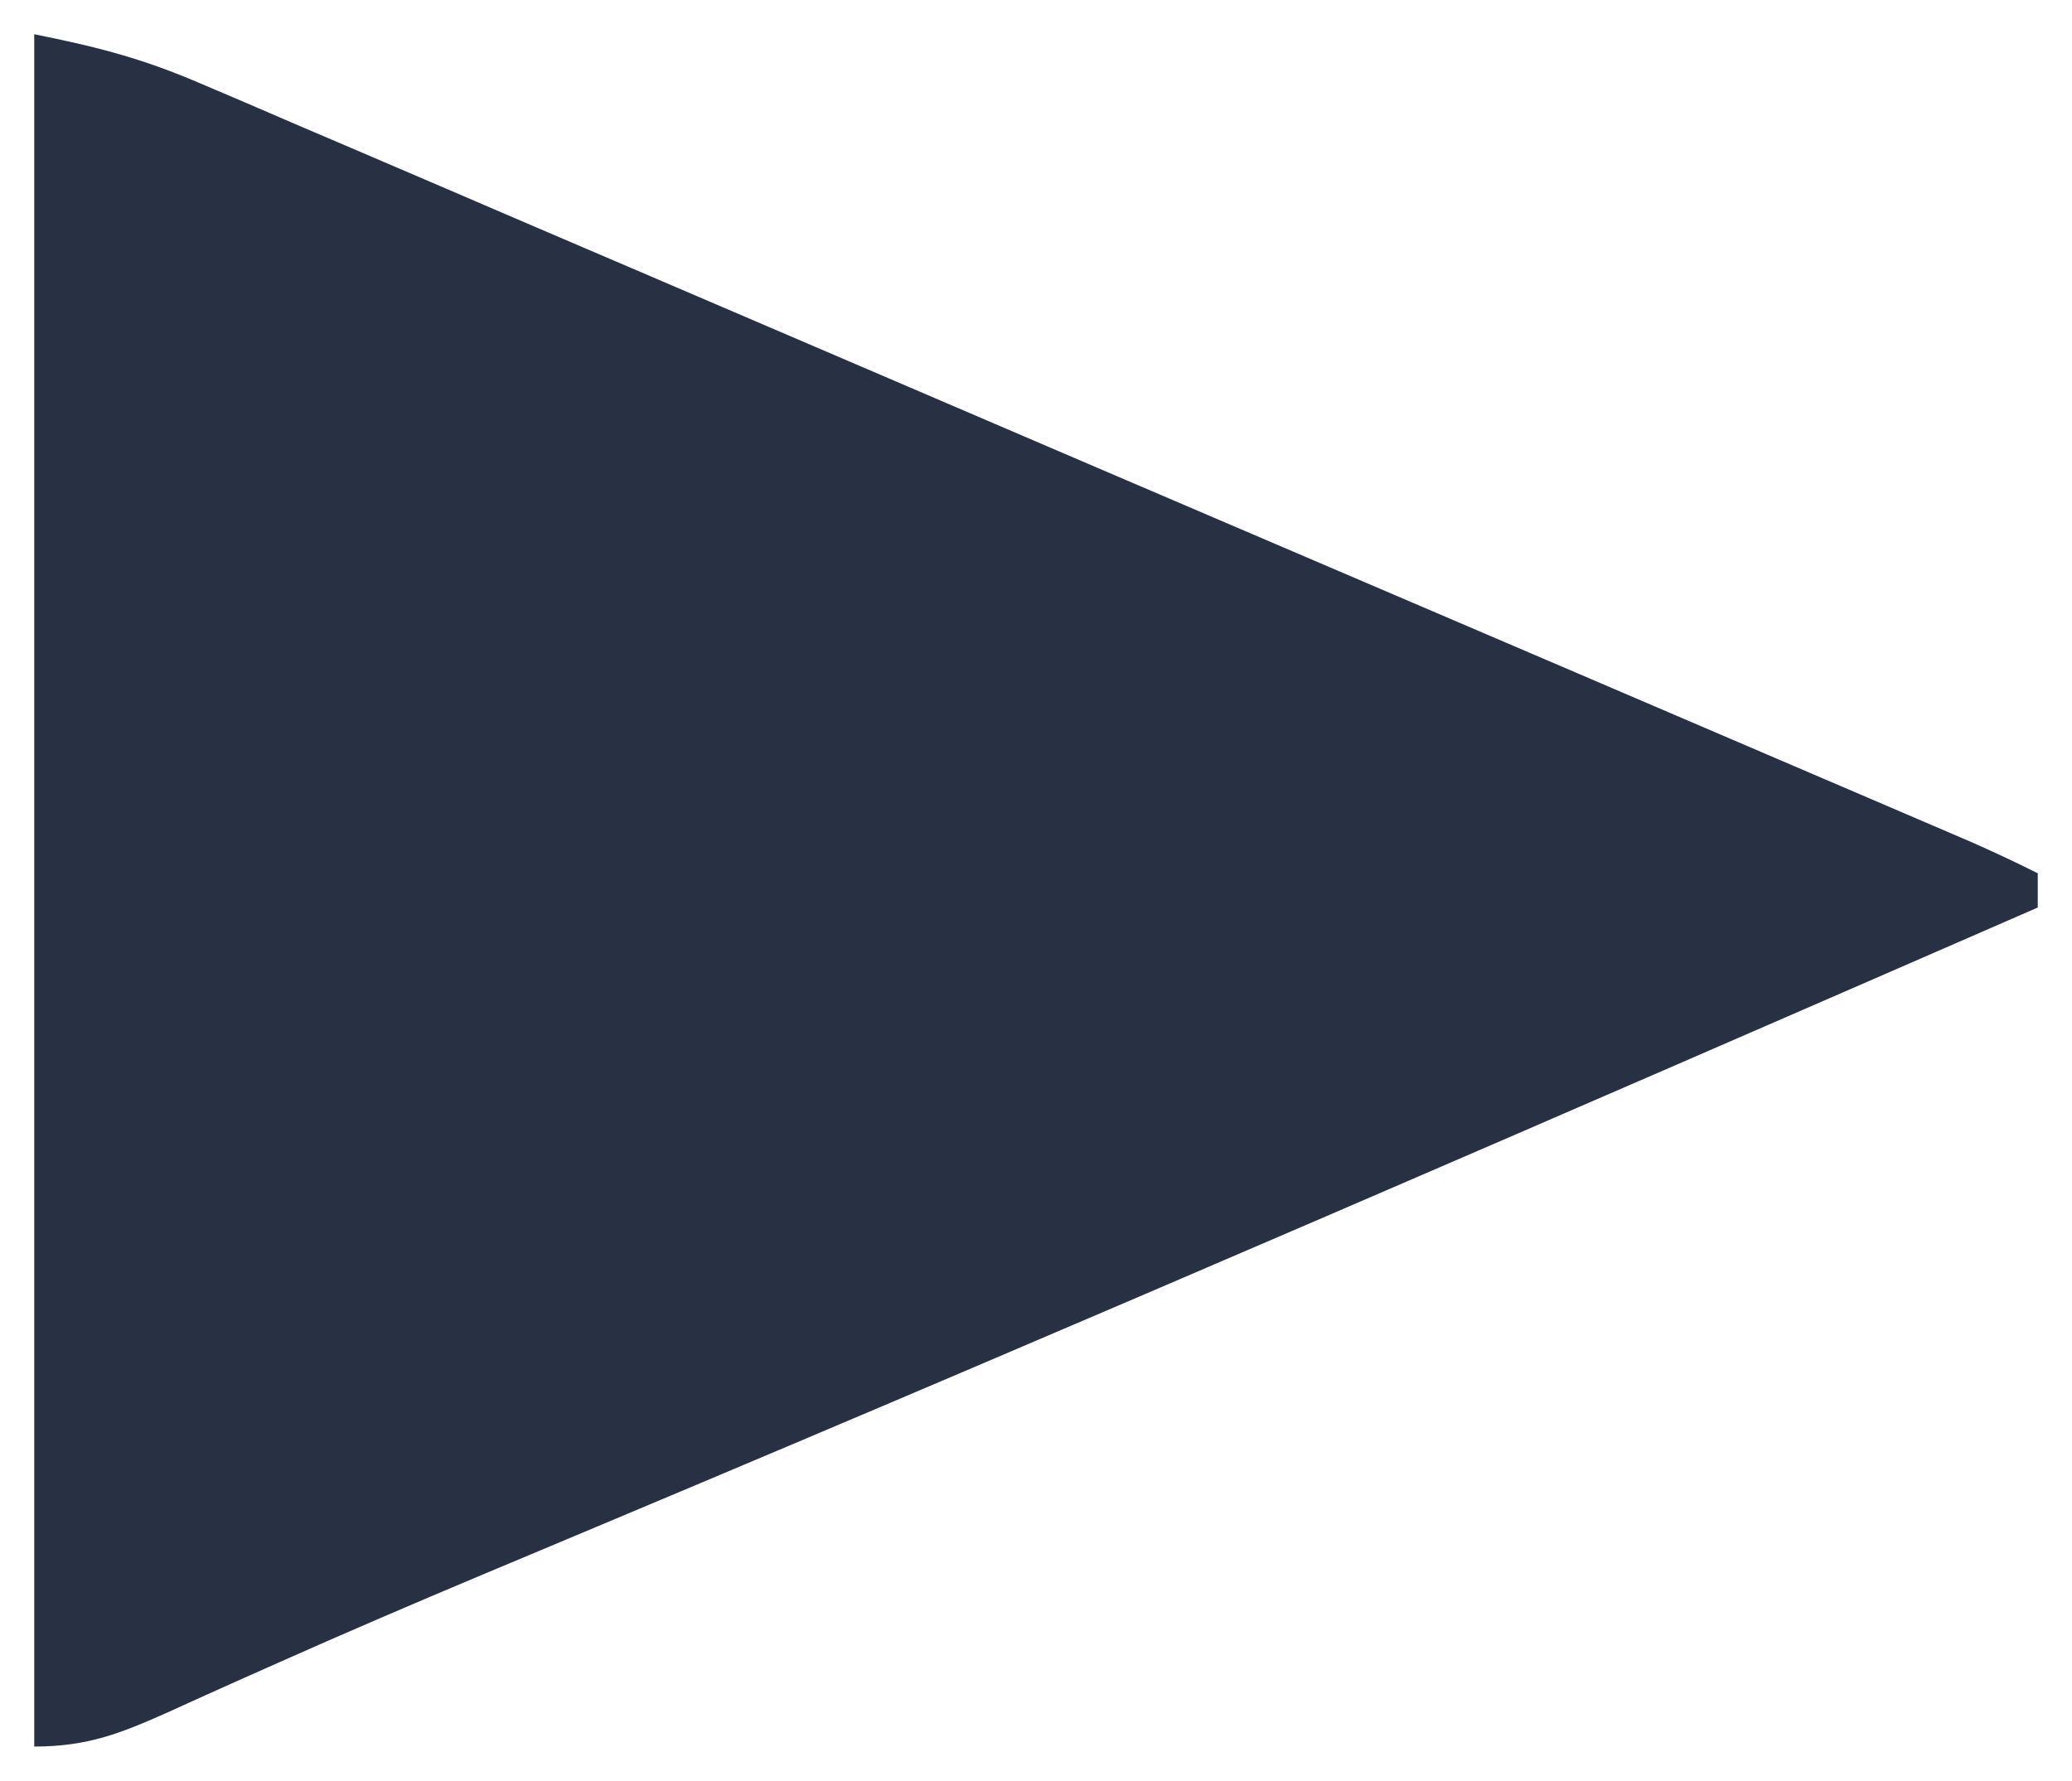 <?xml version="1.0" encoding="UTF-8"?>
<svg version="1.1" xmlns="http://www.w3.org/2000/svg" width="121" height="104">
<path d="M0 0 C3.688 0.738 6.284 1.408 9.636 2.844 C10.538 3.228 11.44 3.612 12.369 4.007 C13.836 4.64 13.836 4.64 15.332 5.285 C16.373 5.73 17.414 6.174 18.486 6.632 C21.93 8.104 25.371 9.583 28.812 11.062 C31.207 12.088 33.602 13.113 35.997 14.137 C41.045 16.297 46.092 18.461 51.137 20.626 C58.418 23.752 65.702 26.87 72.987 29.986 C83.477 34.474 93.967 38.964 104.453 43.461 C105.496 43.908 106.54 44.355 107.615 44.815 C109.038 45.426 109.038 45.426 110.489 46.048 C111.317 46.403 112.144 46.758 112.997 47.123 C114.347 47.714 115.682 48.341 117 49 C117 49.66 117 50.32 117 51 C89.301 63.078 61.586 75.102 33.722 86.794 C32.855 87.158 31.988 87.522 31.095 87.897 C29.423 88.599 27.75 89.301 26.077 90.002 C22.134 91.659 18.206 93.342 14.299 95.082 C13.56 95.411 12.821 95.74 12.059 96.078 C10.678 96.695 9.3 97.317 7.924 97.944 C5.087 99.213 3.149 100 0 100 C0 67 0 34 0 0 Z " fill="#283143" transform="translate(2,2)"/>
</svg>
